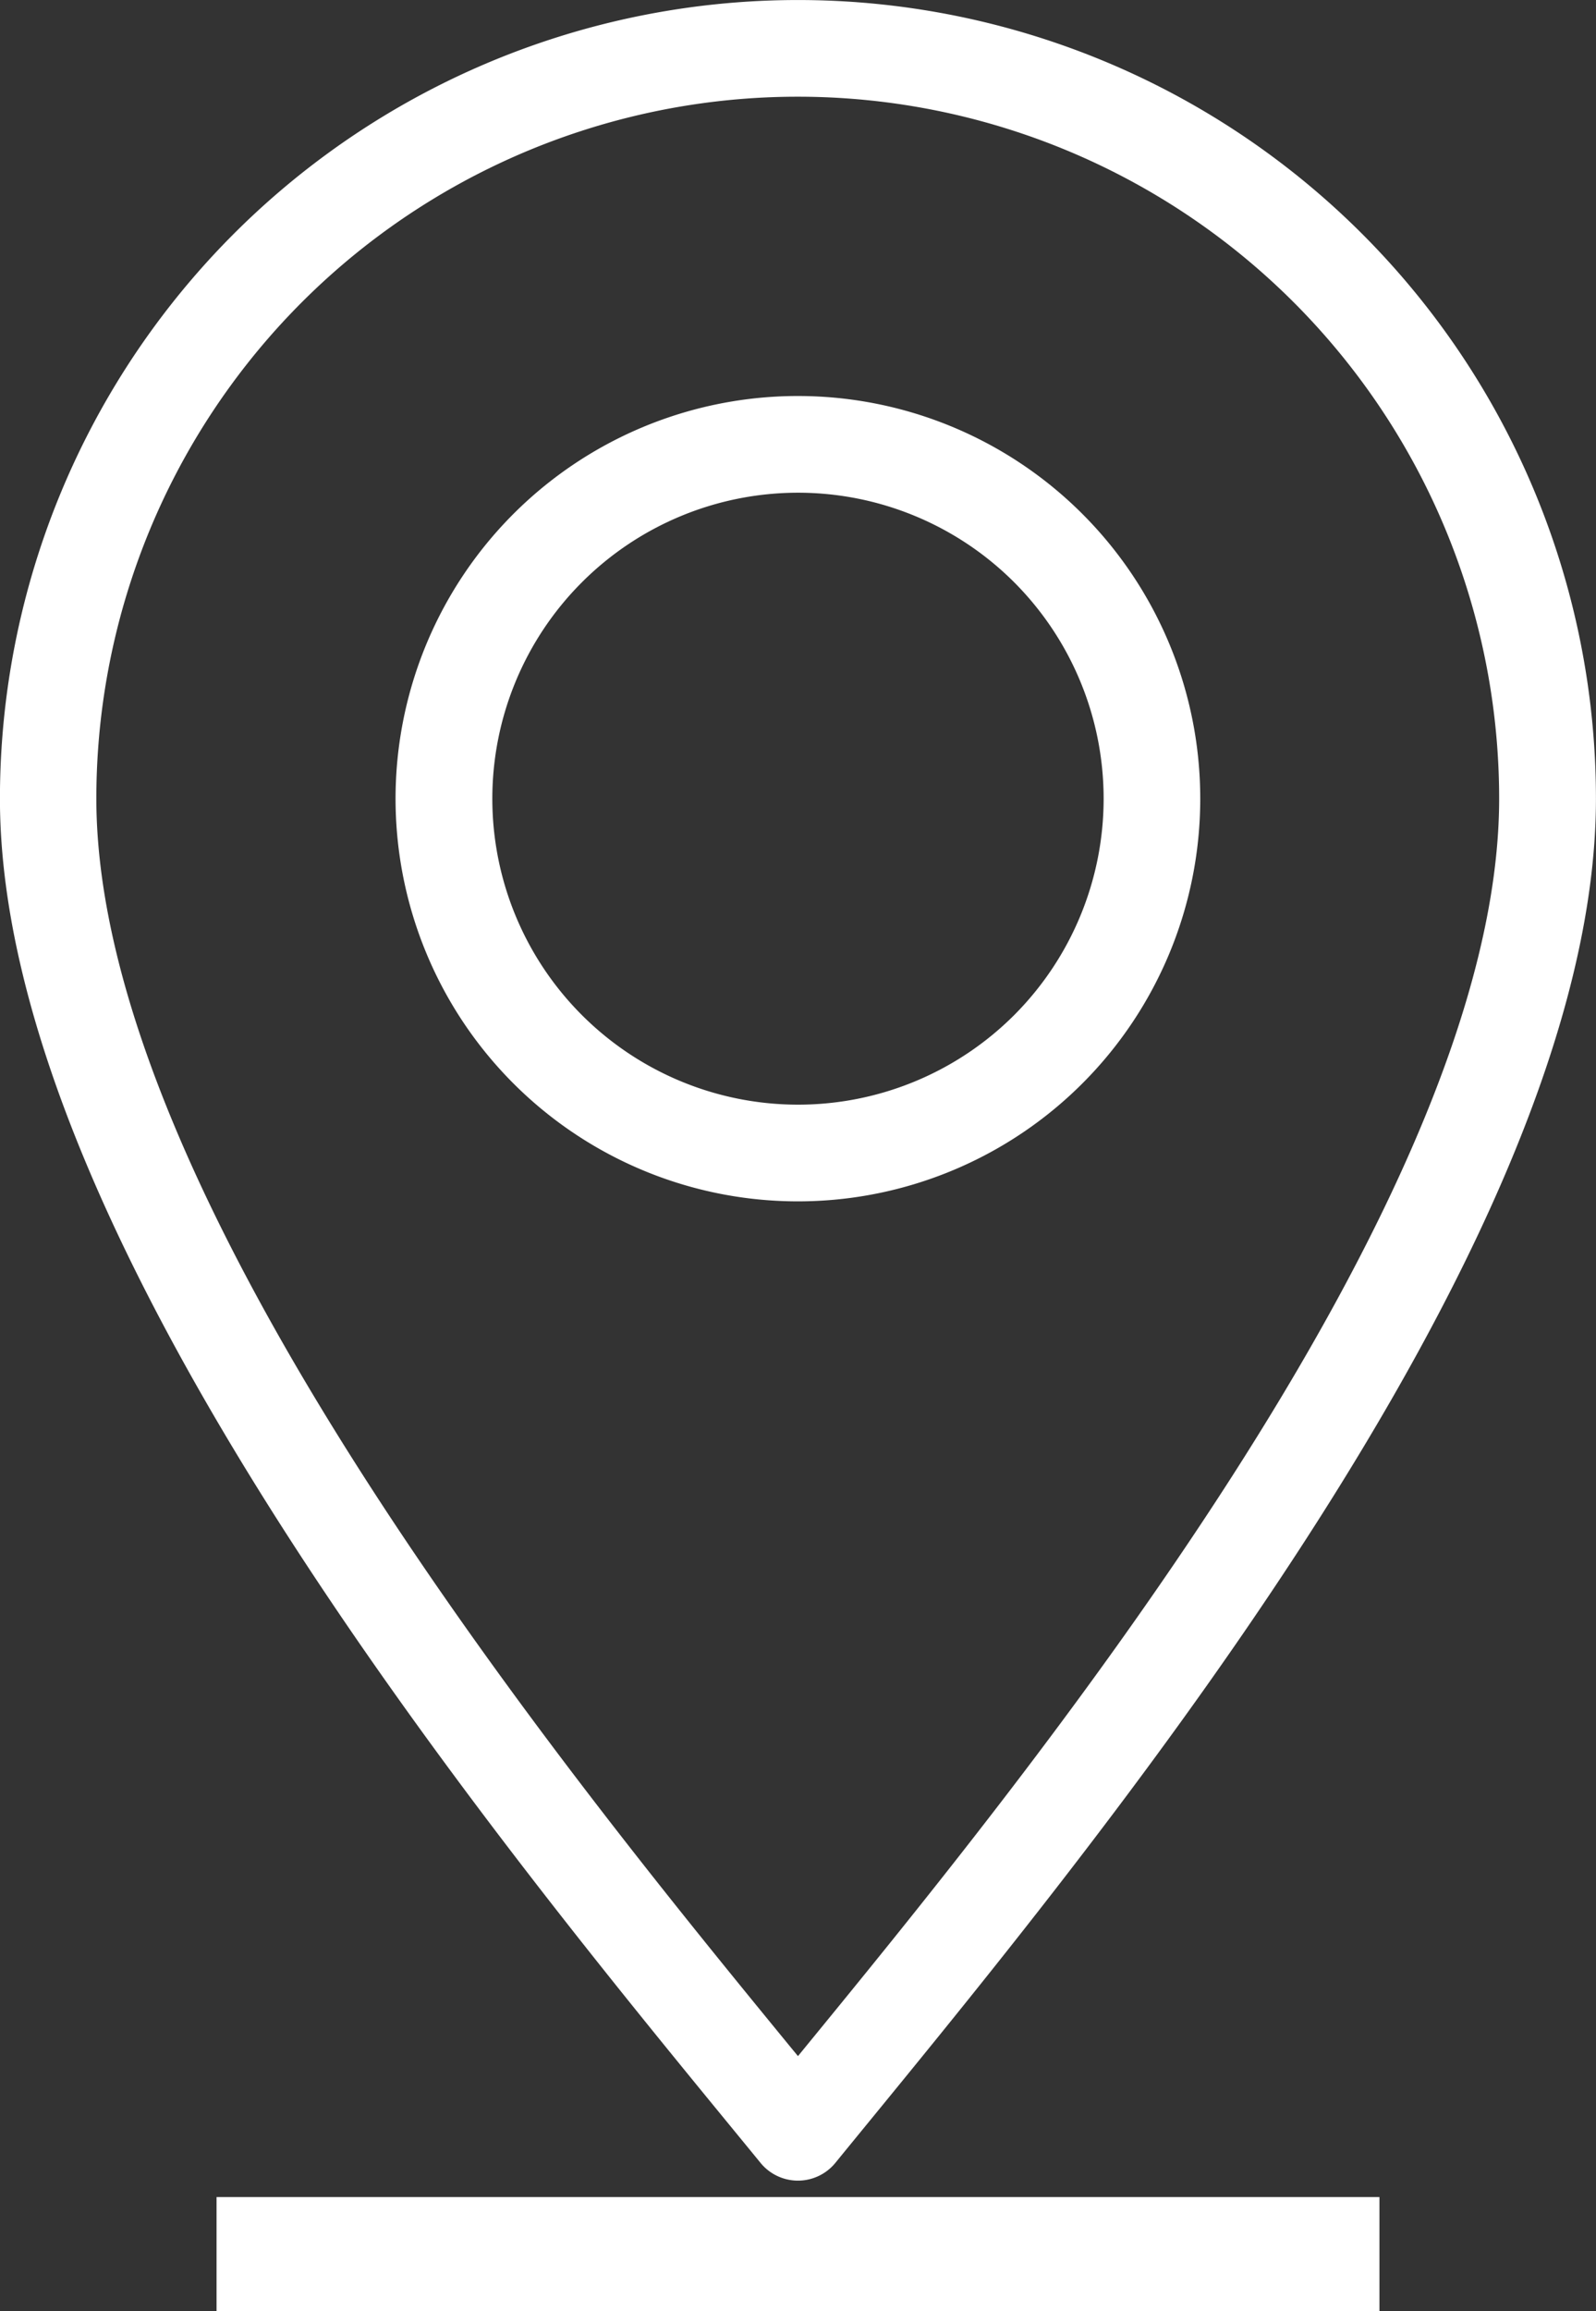 <svg xmlns="http://www.w3.org/2000/svg" width="28.013" height="40.532" viewBox="0 0 28.013 40.532"><rect x="0" y="0" width="28.013" height="40.532" fill="#333333" stroke="none"/><g transform="translate(-8475.403 4725.11)"><g transform="translate(8475.402 -4725.11)"><path d="M26.929,42.923c-4.167-5.088-13.343-16-13.343-23.916a14.006,14.006,0,1,1,28.013,0c0,7.934-9.183,18.82-13.351,23.926a.848.848,0,0,1-1.319-.01Zm.664-30.978A7.062,7.062,0,1,0,32.586,24a7.062,7.062,0,0,0-4.993-12.055Zm3.795,3.267a5.366,5.366,0,1,0,0,7.59,5.372,5.372,0,0,0,0-7.59ZM27.434,40.866l.159.193C31.431,36.37,39.9,26.094,39.9,19.007a12.311,12.311,0,0,0-24.622,0C15.281,26.03,23.624,36.215,27.434,40.866Z" transform="translate(-13.586 -5)" fill="#fff" fill-rule="evenodd"/></g><path d="M20.411,1H0V-1H20.411Z" transform="translate(8479.204 -4685.579)" fill="#fff"/></g></svg>
